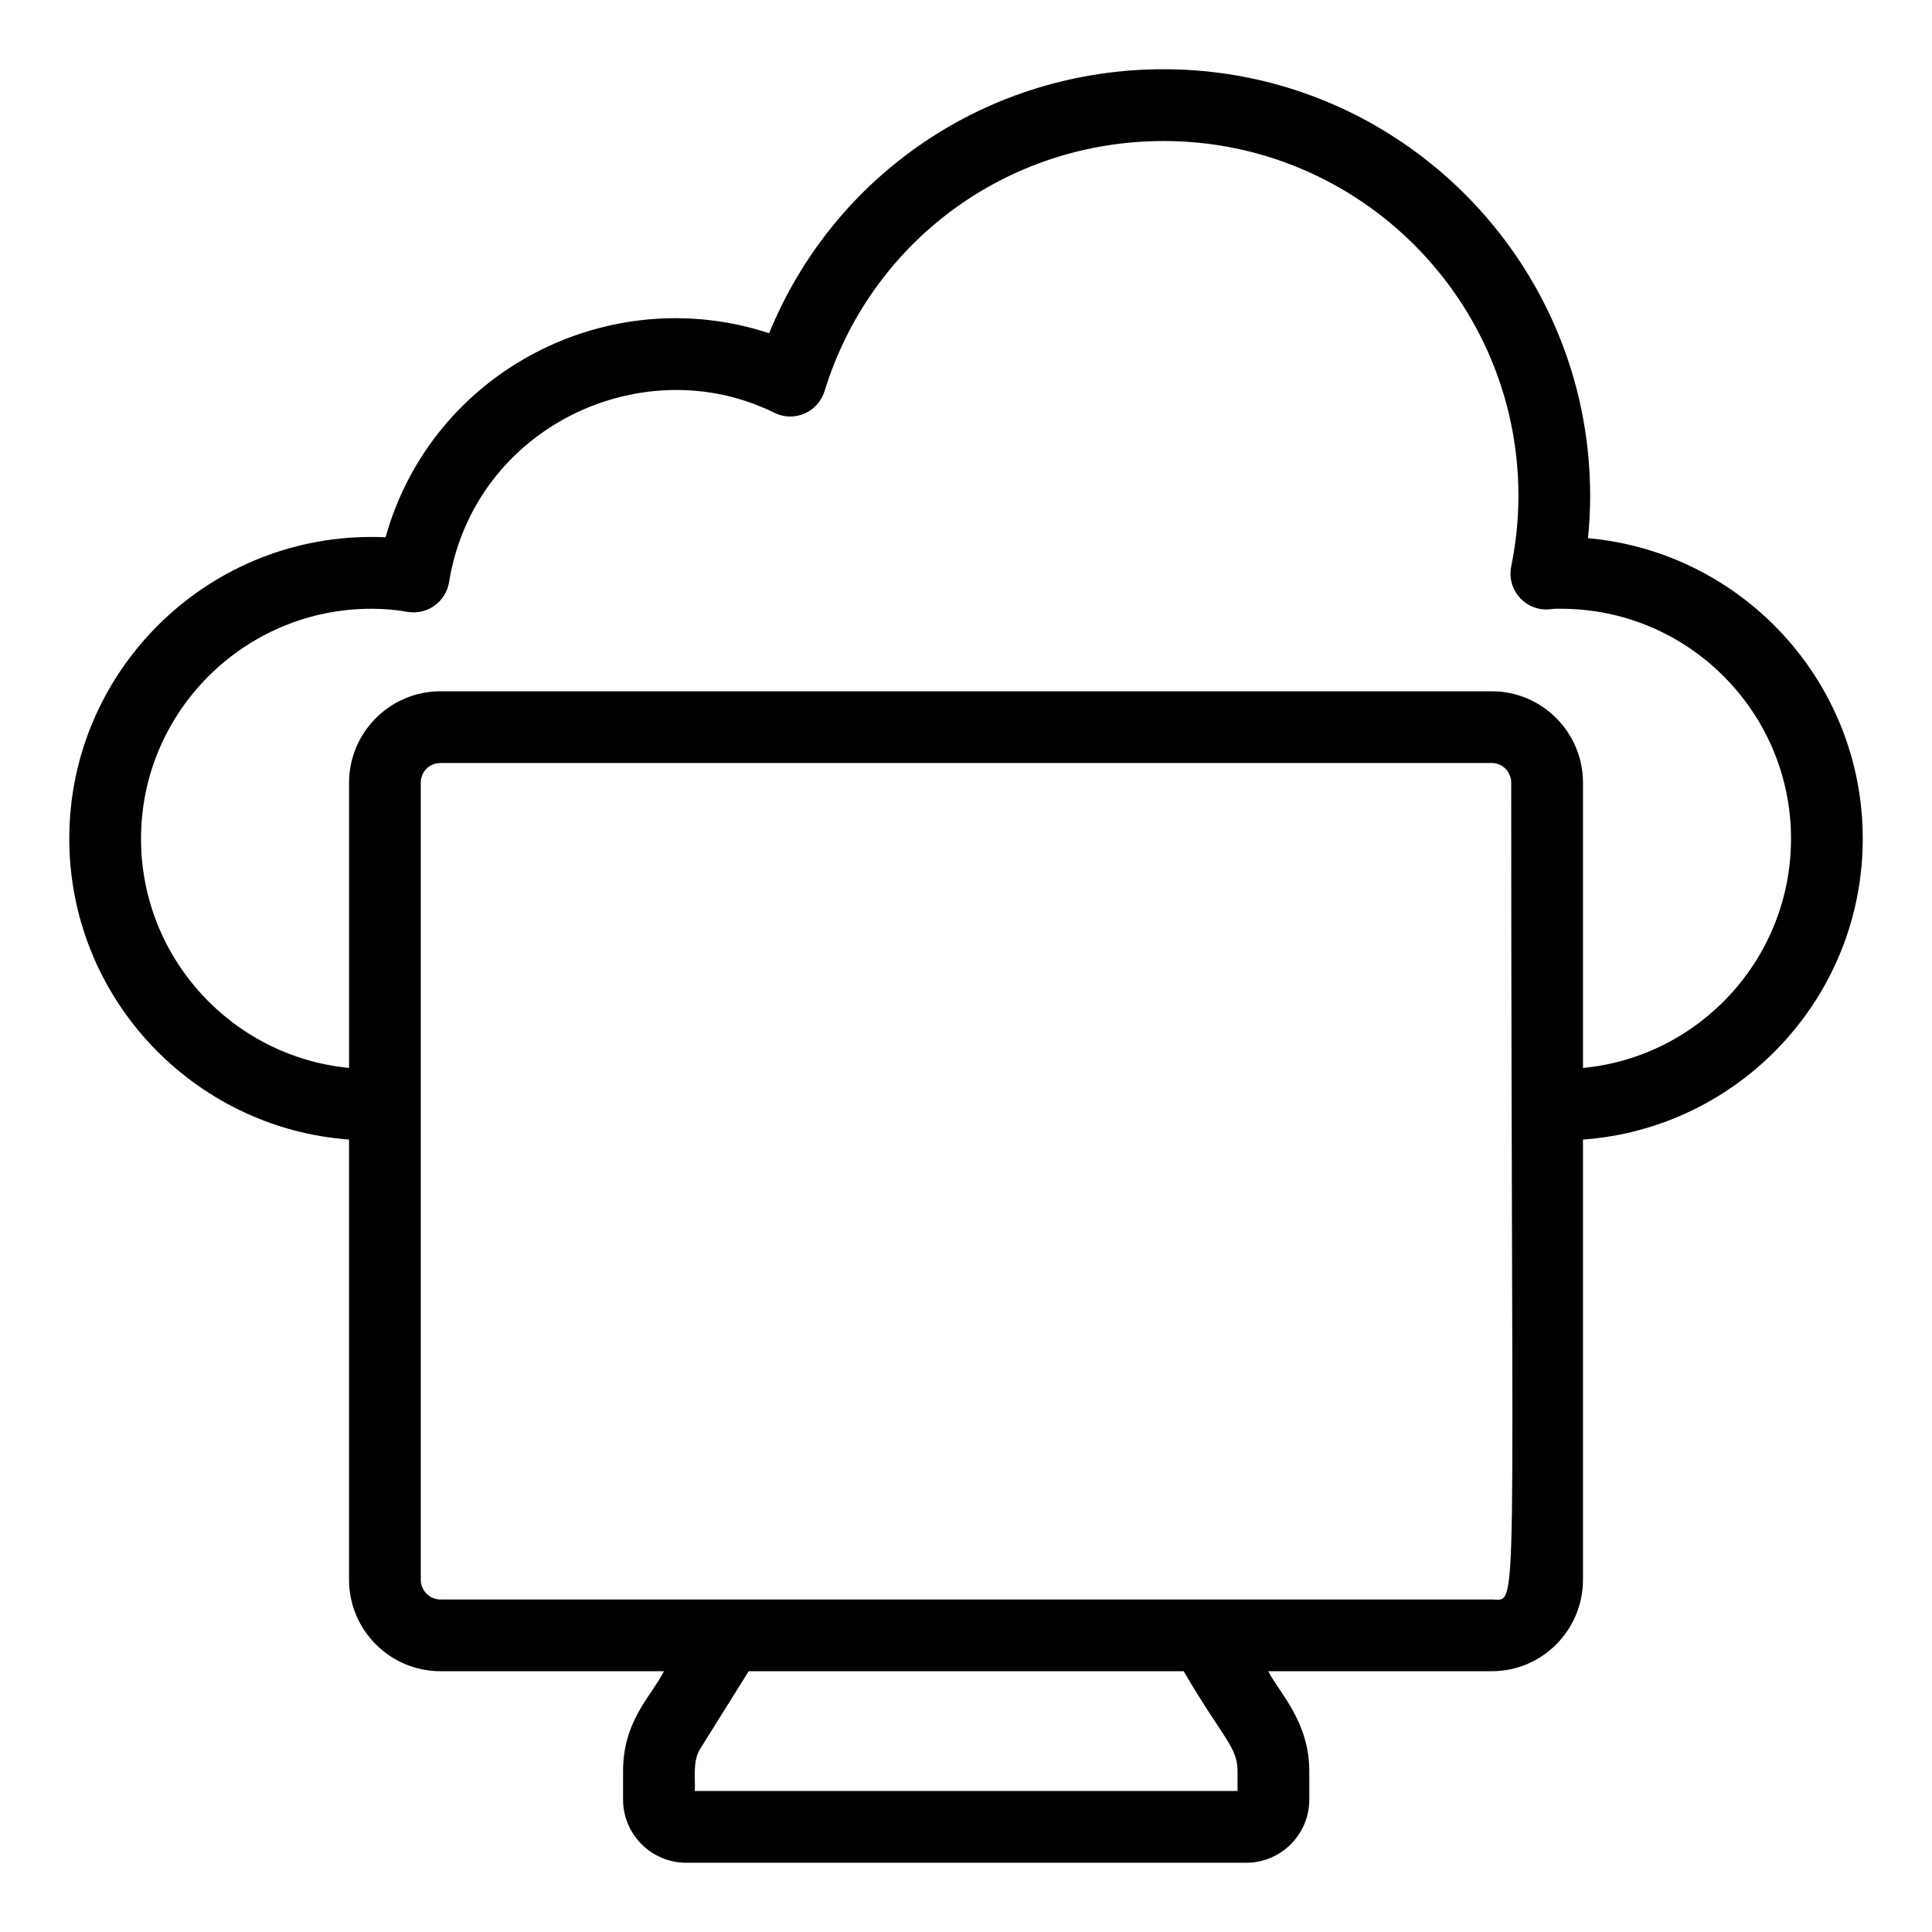 <?xml version="1.0" encoding="UTF-8"?>
<!-- Uploaded to: ICON Repo, www.iconrepo.com, Generator: ICON Repo Mixer Tools -->
<svg fill="#000000" width="800px" height="800px" version="1.1" viewBox="144 144 512 512" xmlns="http://www.w3.org/2000/svg">
 <path d="m236.5 446v116.65c0 13.363 10.871 24.238 24.238 24.238h59.23c-3.551 6.867-10.848 13.148-10.848 26.523v7.512c0 9.223 7.512 16.727 16.738 16.727h148.39c9.227 0 16.727-7.504 16.727-16.727v-7.512c0-13.211-7.988-20.848-10.887-26.523h59.27c13.312 0 24.145-10.875 24.145-24.238v-116.65c41.379-2.996 74.145-37.574 74.145-79.746 0-41.68-32.055-76.008-72.816-79.629 0.391-3.75 0.574-7.481 0.574-11.246 0-62.32-50.703-113.03-113.03-113.03-46.461 0-87.27 27.719-104.55 69.965-42.34-13.965-89.262 9.848-101.65 54.078-1.242-0.059-2.508-0.09-3.777-0.09-44.133 0.004-80.039 35.871-80.039 79.949 0 42.145 32.766 76.703 74.145 79.742zm235.46 167.41v5.227h-143.83c0.172-3.305-0.582-7.539 1.234-10.867 0.598-0.957 13.648-21.84 13.051-20.883h115.26c10.477 17.859 14.289 20.059 14.289 26.523zm67.395-45.531h-278.62c-2.879 0-5.227-2.344-5.227-5.227v-211.22c0-2.93 2.293-5.227 5.227-5.227h278.62c2.832 0 5.133 2.344 5.133 5.227 0 226.46 2.219 216.45-5.133 216.45zm-296.96-262.55c3.359 0 6.562 0.27 9.535 0.805 2.516 0.453 5.106-0.125 7.176-1.602 2.078-1.473 3.481-3.719 3.891-6.234 6.715-41.301 51.531-62.066 86.211-44.906 2.508 1.242 5.41 1.324 7.973 0.215 2.555-1.102 4.504-3.269 5.328-5.934 12.207-39.656 48.316-66.301 89.871-66.301 51.848 0 94.02 42.172 94.02 94.016 0 6.219-0.621 12.355-1.914 18.75-0.613 3.043 0.297 6.191 2.441 8.438 2.144 2.242 5.199 3.285 8.316 2.832 0.789-0.121 1.691-0.082 2.461-0.078 33.594 0 60.934 27.332 60.934 60.934 0 31.691-24.246 57.82-55.133 60.754v-75.582c0-13.363-10.832-24.238-24.145-24.238h-278.62c-13.367 0-24.238 10.875-24.238 24.238v75.574c-30.895-2.977-55.133-29.082-55.133-60.746 0-33.598 27.375-60.934 61.027-60.934z"/>
</svg>